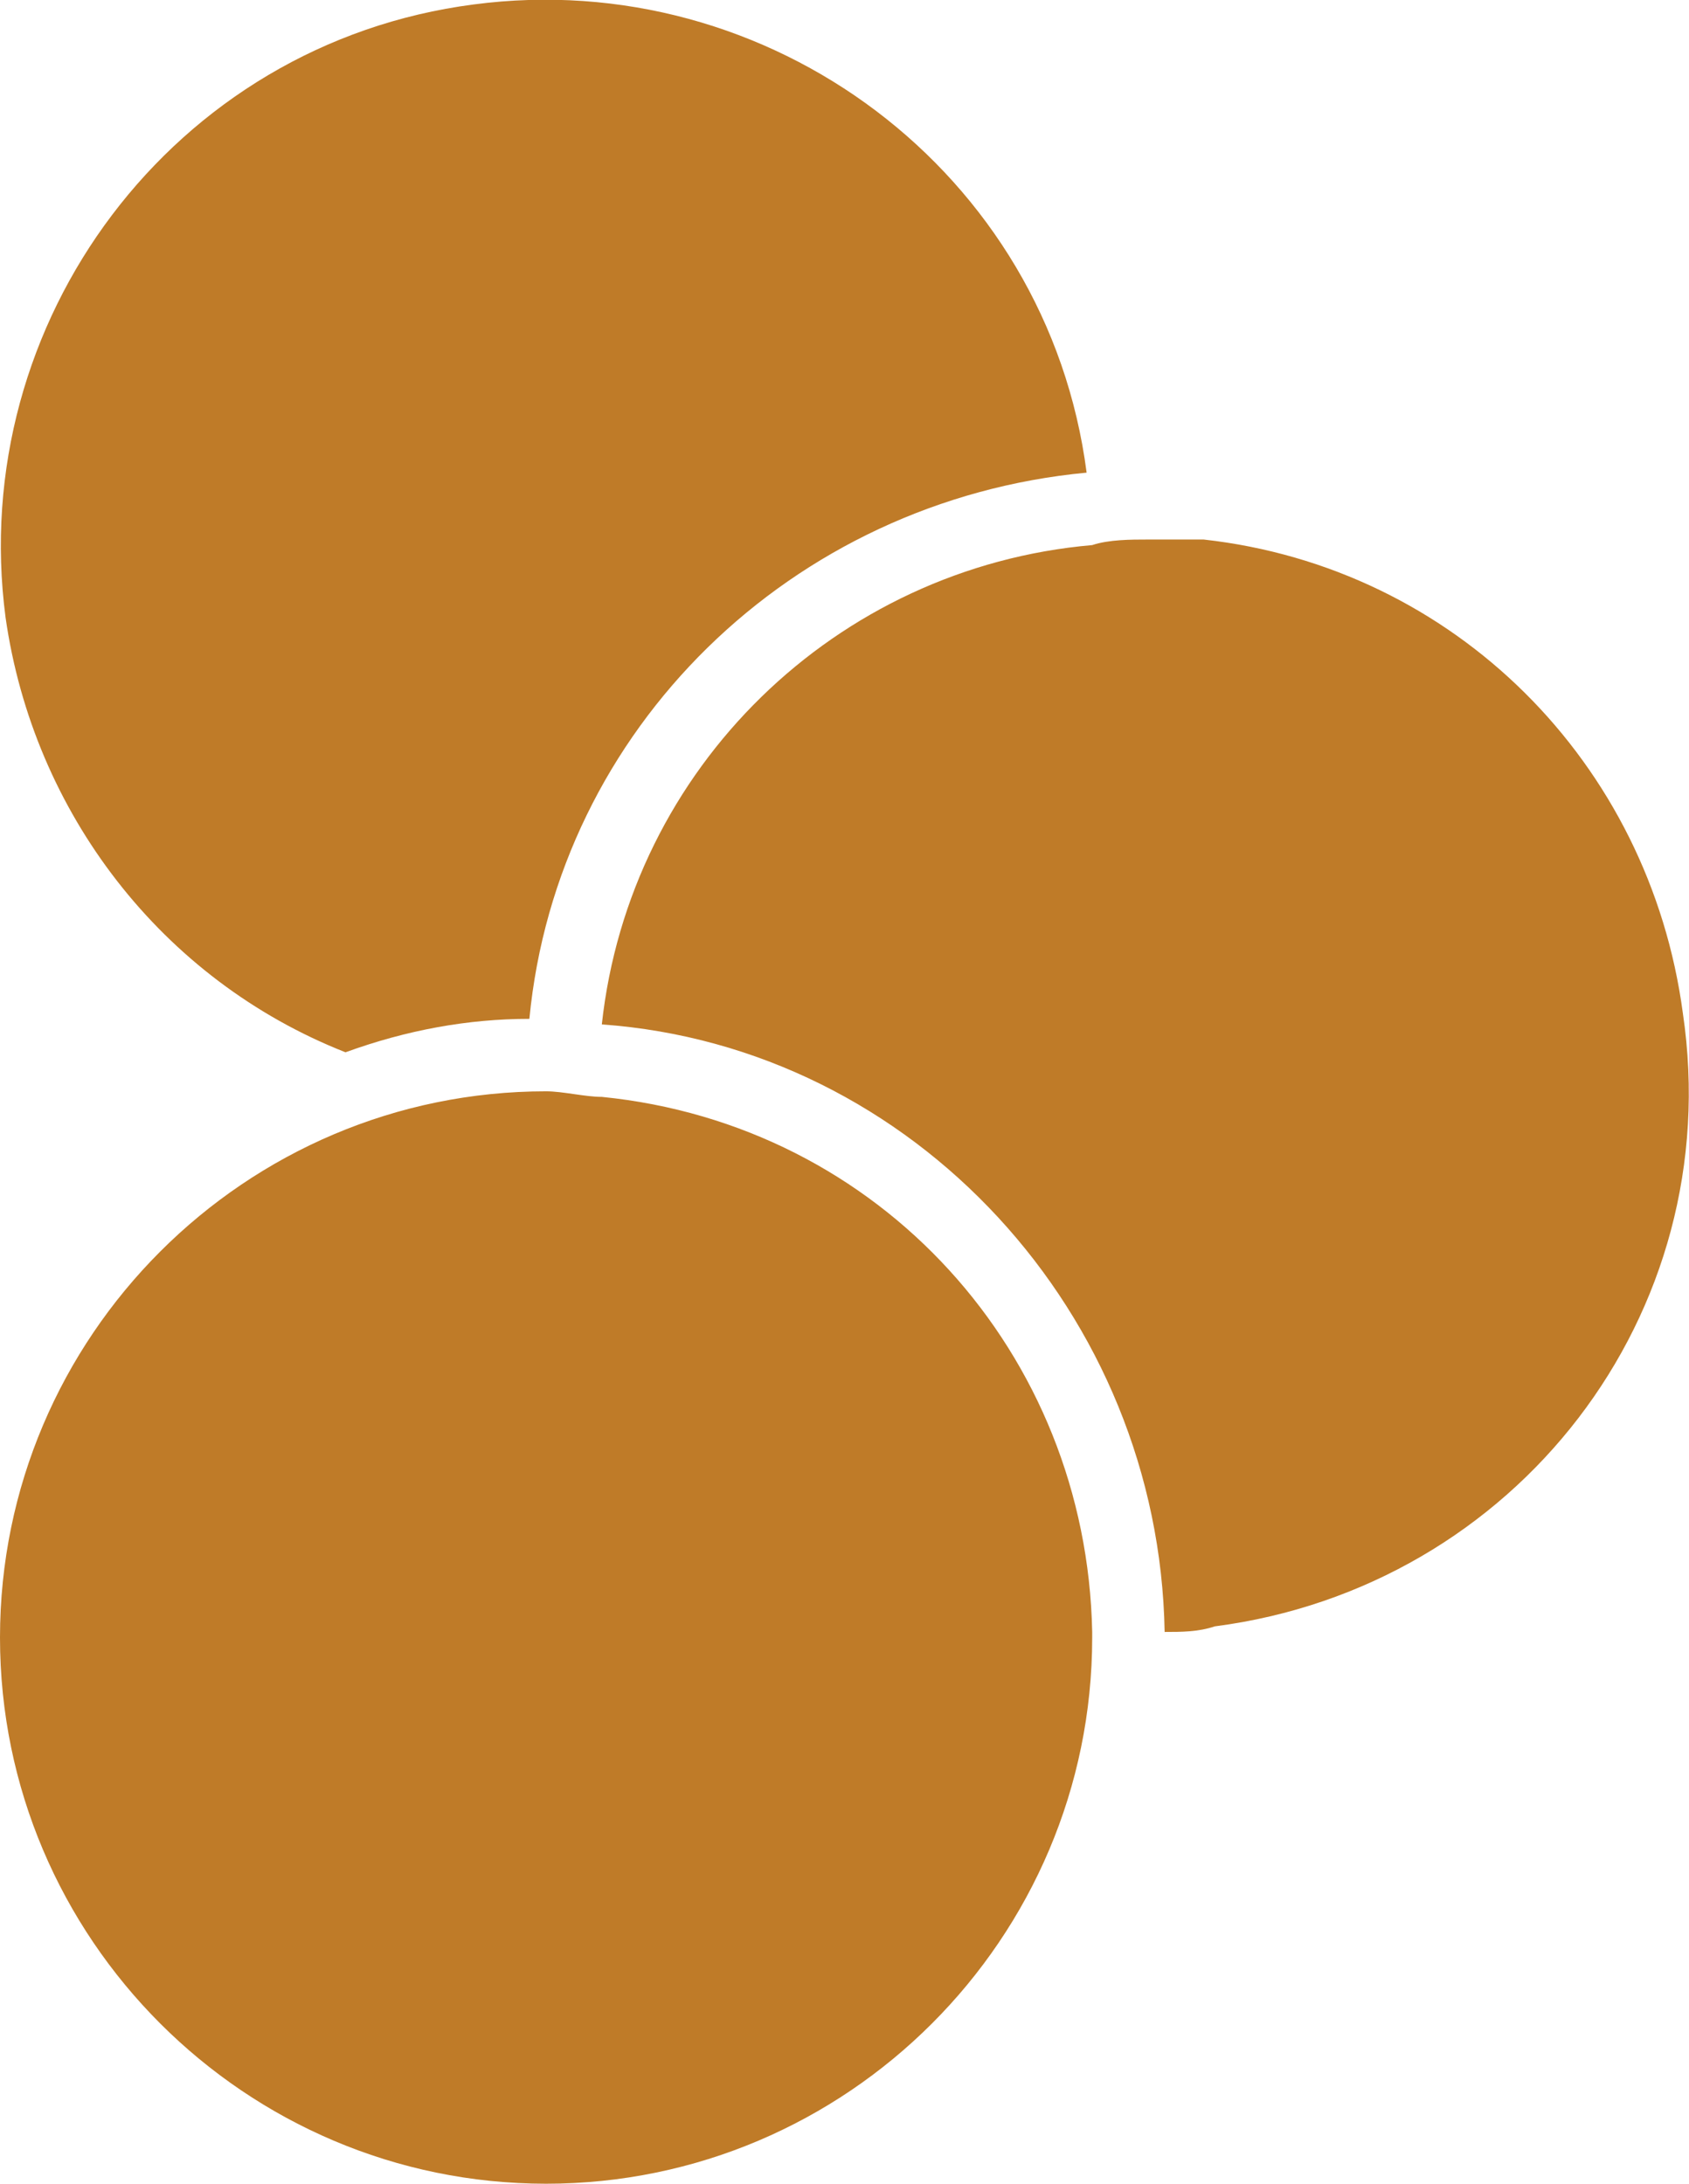 <svg xmlns="http://www.w3.org/2000/svg" id="Livello_2" data-name="Livello 2" viewBox="0 0 30.31 39.18"><defs><style>      .cls-1 {        fill: #bf7b28;      }    </style></defs><g id="Layer_1" data-name="Layer 1"><path class="cls-1" d="M9.4,20.08h-.3.6-.3ZM0,29.38c0,5.4,4.4,9.8,9.8,9.8s9.8-4.4,9.8-9.8h0v-.1h0c-.1-5-3.8-9.1-8.8-9.6h0c-.3,0-.7-.1-1-.1-5.4,0-9.8,4.4-9.8,9.8h0ZM20.9,29.28c.3,0,.6,0,.9-.1,5.4-.7,9.2-5.6,8.4-11-.6-4.5-4.1-8-8.6-8.5h-1c-.3,0-.7,0-1,.1h0c-4.6.4-8.3,4-8.8,8.6,5.6.4,10,5.2,10.1,10.9h0ZM19.5,8.48C18.8,3.08,13.8-.62,8.5.08,3.1.78-.6,5.78.1,11.08c.5,3.5,2.8,6.5,6.1,7.8,1.1-.4,2.2-.6,3.3-.6.5-5.2,4.7-9.3,10-9.8h0Z"></path></g></svg>